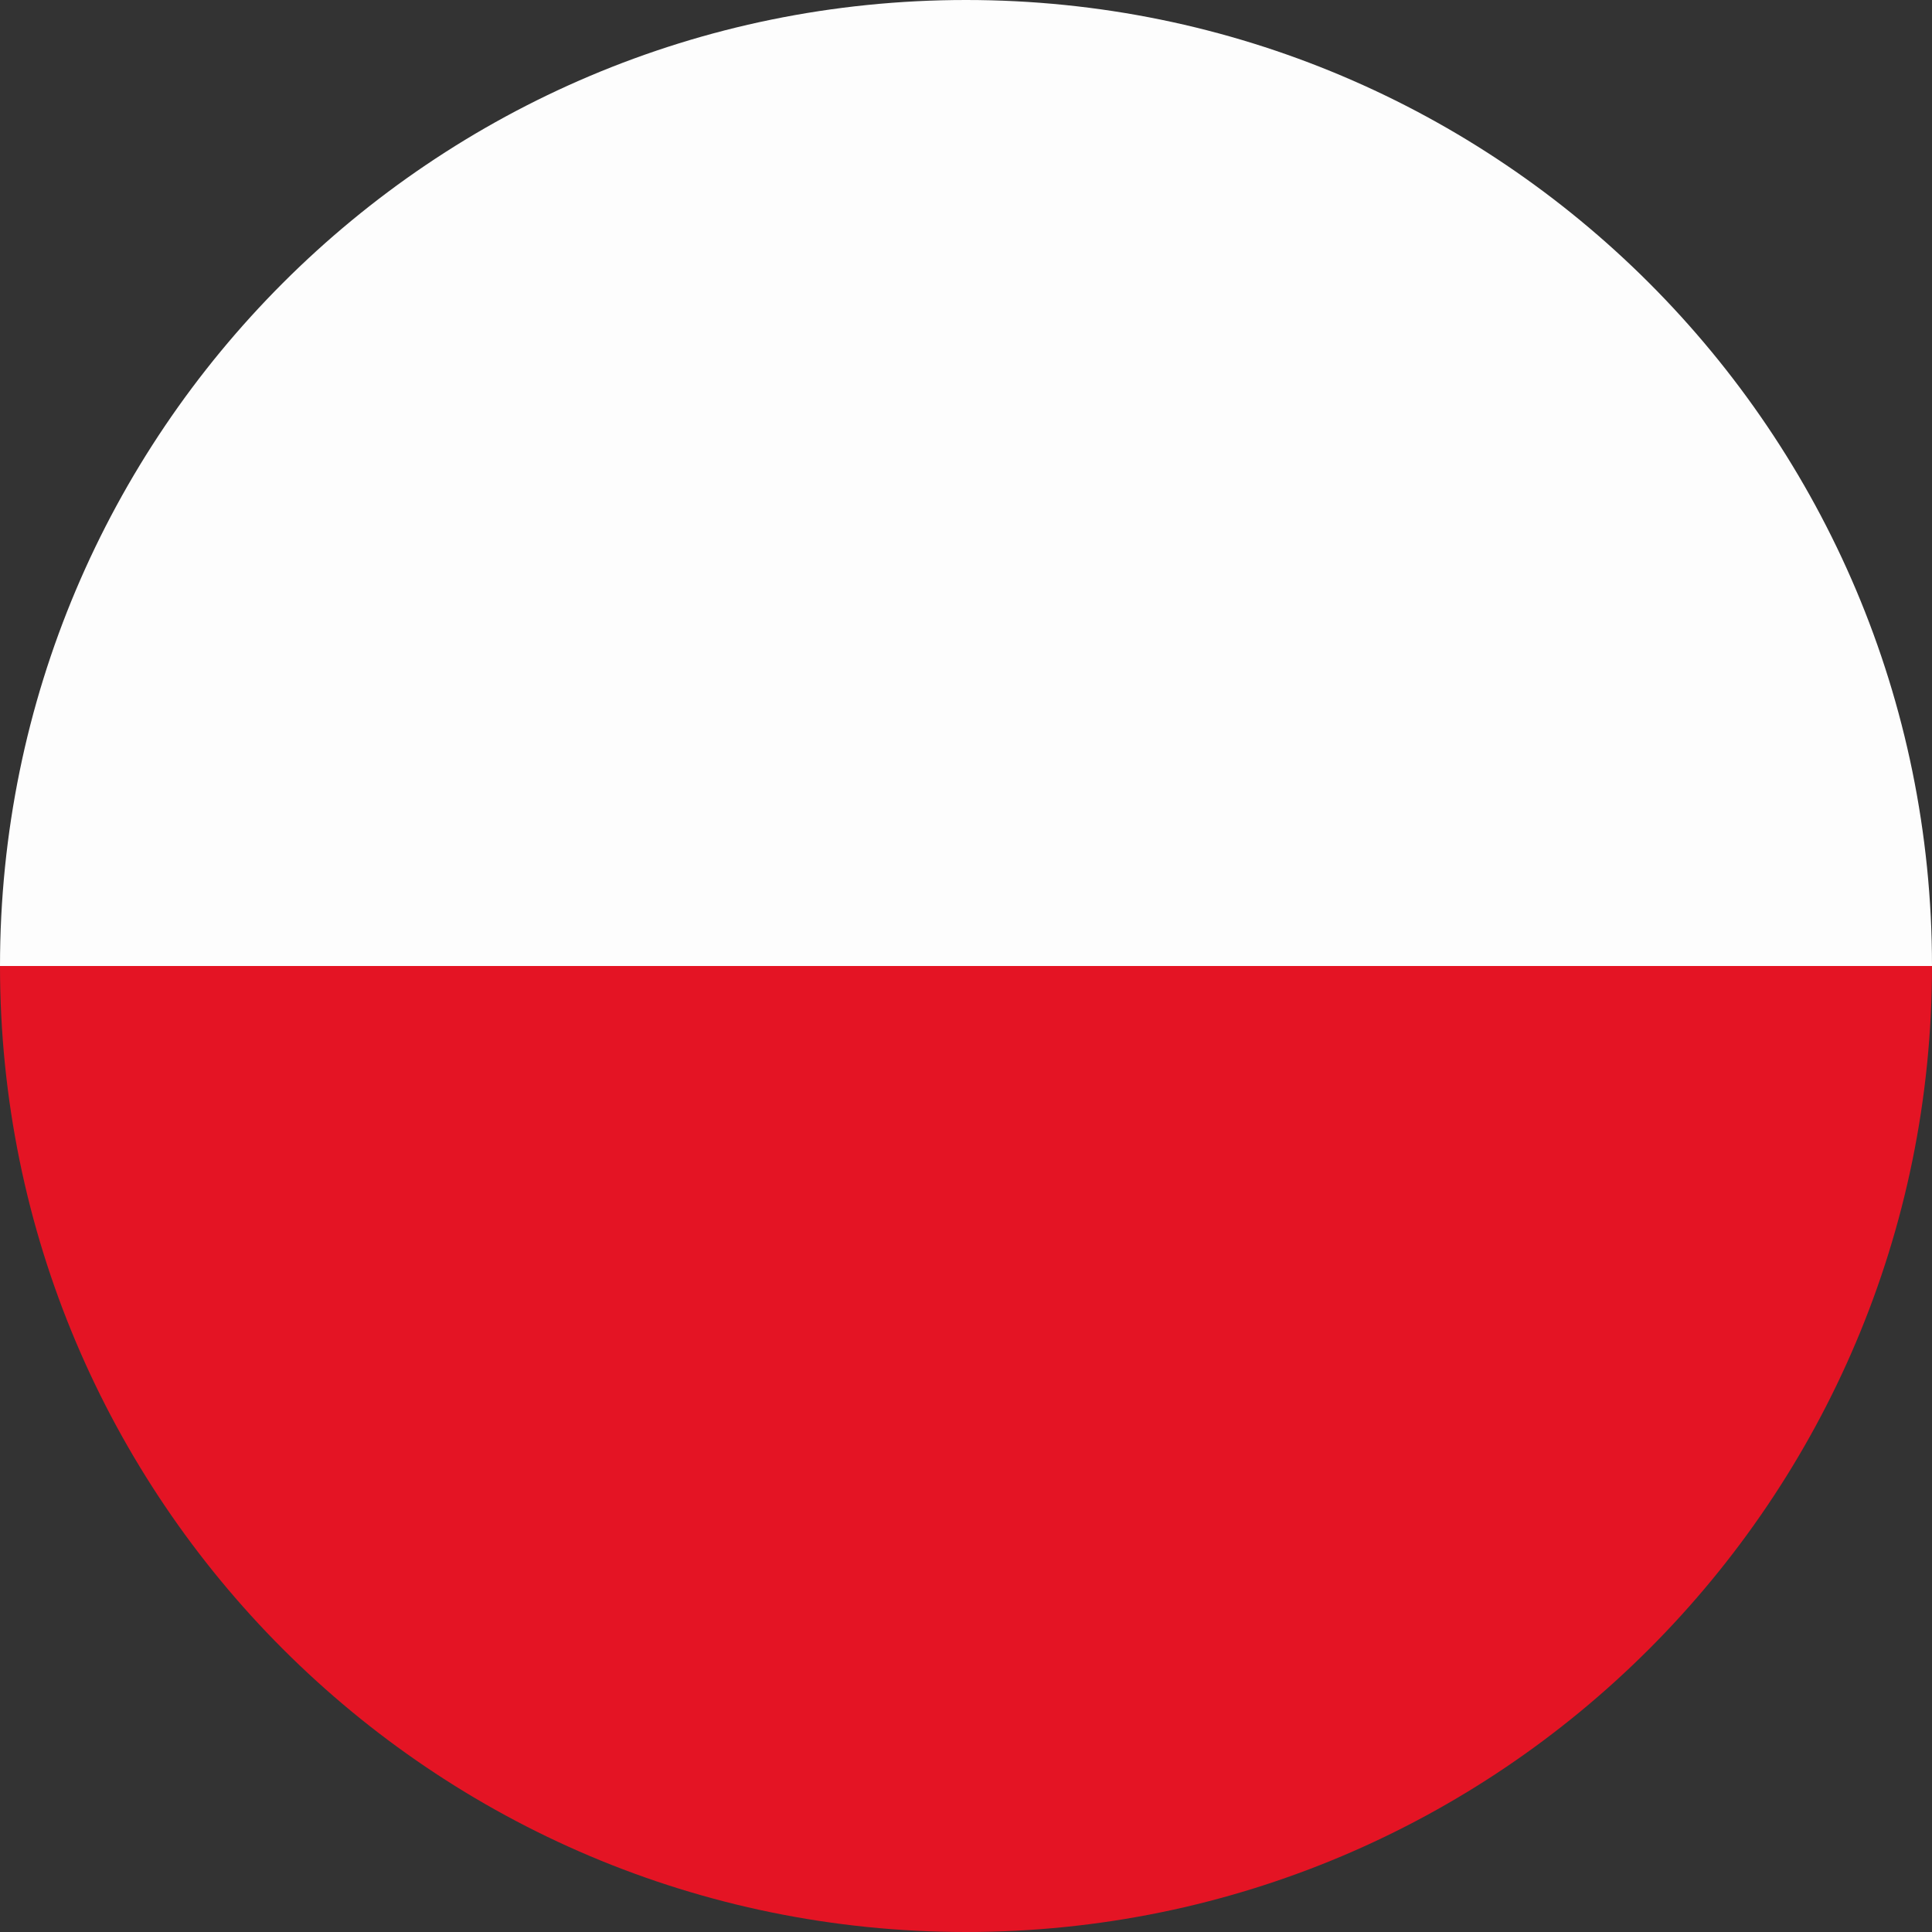 <svg width="20" height="20" viewBox="0 0 20 20" fill="none" xmlns="http://www.w3.org/2000/svg">
<rect x="0" y="0" width="20" height="20" fill="#333333" stroke="none"/>
<path d="M10 0C4.477 0 0 4.477 0 10H20C20 4.477 15.523 0 10 0Z" fill="#FDFDFD"/>
<path d="M10 20C15.523 20 20 15.523 20 10H0C0 15.523 4.477 20 10 20Z" fill="#E41424"/>
</svg>
